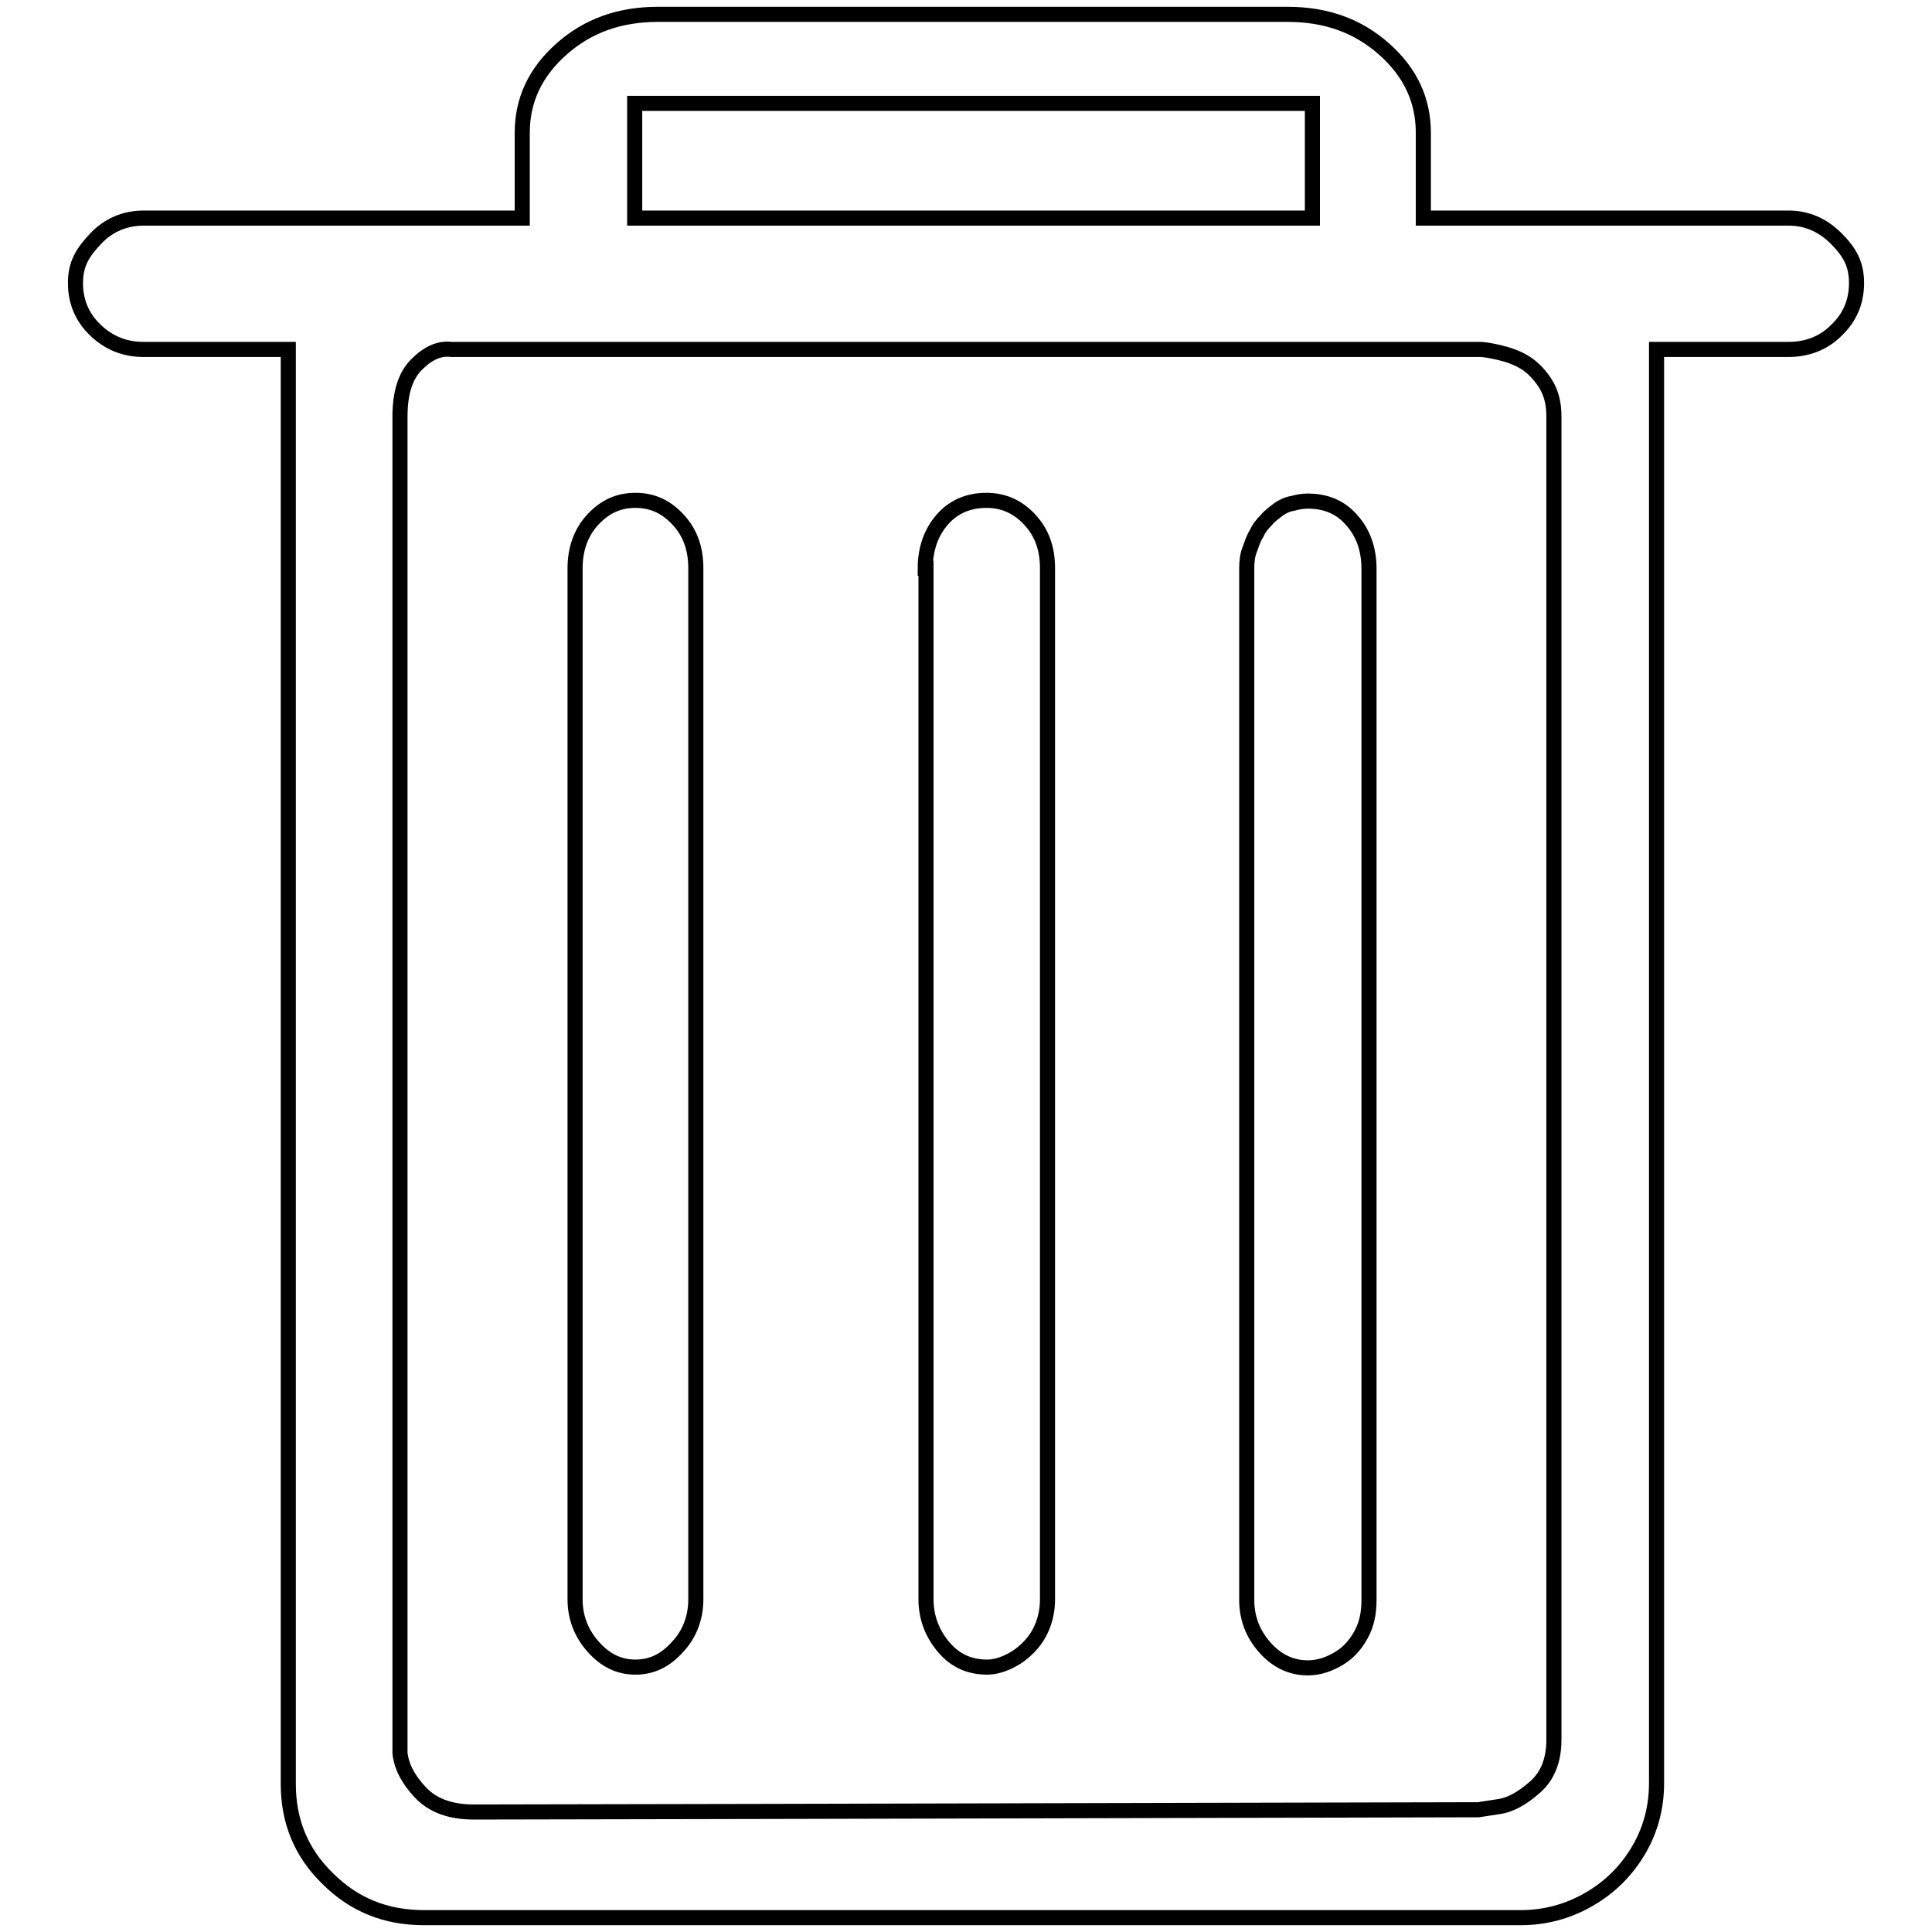 <?xml version="1.0" encoding="utf-8"?>
<!-- Svg Vector Icons : http://www.onlinewebfonts.com/icon -->
<!DOCTYPE svg PUBLIC "-//W3C//DTD SVG 1.1//EN" "http://www.w3.org/Graphics/SVG/1.1/DTD/svg11.dtd">
<svg version="1.1" xmlns="http://www.w3.org/2000/svg" xmlns:xlink="http://www.w3.org/1999/xlink" x="0px" y="0px" viewBox="0 0 256 256" enable-background="new 0 0 256 256" xml:space="preserve">
<g> <path stroke-width="2" fill-opacity="0" stroke="#000000"  d="M122.6,75.3c0-2.6,0.8-4.8,2.3-6.5c1.5-1.7,3.5-2.5,5.8-2.5c2.2,0,4.1,0.8,5.7,2.5c1.6,1.7,2.4,3.8,2.4,6.5 v136.6c0,1.7-0.4,3.2-1.1,4.5s-1.8,2.4-3,3.2c-1.3,0.8-2.6,1.3-3.9,1.3c-2.4,0-4.3-0.9-5.8-2.7s-2.3-3.9-2.3-6.3V75.3z M76.2,75.3 c0-2.6,0.8-4.8,2.4-6.5c1.6-1.7,3.4-2.5,5.6-2.5c2.2,0,4,0.8,5.6,2.5c1.6,1.7,2.4,3.8,2.4,6.5v136.6c0,2.4-0.8,4.6-2.4,6.3 c-1.6,1.8-3.4,2.7-5.6,2.7c-2.2,0-4-0.9-5.6-2.7c-1.6-1.8-2.4-3.9-2.4-6.3V75.3z M165.2,75.3c0-0.9,0.1-1.8,0.4-2.5 c0.3-0.8,0.5-1.5,0.9-2.1c0.3-0.7,0.8-1.3,1.3-1.8c0.5-0.6,1.1-1,1.6-1.4c0.6-0.4,1.2-0.7,1.9-0.8c0.7-0.2,1.3-0.3,2-0.3 c2.4,0,4.3,0.8,5.8,2.5c1.5,1.7,2.3,3.8,2.3,6.5v136.6c0,1.7-0.3,3.2-1,4.5c-0.7,1.3-1.6,2.4-2.9,3.2c-1.3,0.8-2.7,1.3-4.2,1.3 c-2.2,0-4.1-0.9-5.7-2.7c-1.6-1.8-2.4-3.9-2.4-6.3V75.3z M237,28.9h-48.4V17.6c0-4.3-1.7-8-5.2-11.1c-3.5-3.1-7.7-4.6-12.8-4.6 H87.2c-5.1,0-9.3,1.5-12.8,4.6c-3.5,3.1-5.2,6.8-5.2,11.1v11.3H19c-2.4,0-4.6,0.9-6.3,2.7S10,34.9,10,37.5c0,2.5,0.9,4.6,2.7,6.3 c1.8,1.7,3.9,2.5,6.3,2.5h19.2v190.1c0,4.9,1.7,9.1,5.2,12.5c3.5,3.5,7.7,5.2,12.8,5.2h145.3c3.2,0,6.2-0.8,9-2.4 c2.8-1.6,5-3.8,6.6-6.5c1.6-2.7,2.4-5.7,2.4-8.9V46.3H237c2.4,0,4.6-0.8,6.3-2.5c1.8-1.7,2.7-3.8,2.7-6.3c0-2.5-0.9-4.1-2.7-5.9 S239.4,28.9,237,28.9z M84.1,13.7h89.8v15.2H84.1V13.7z M195.9,239.8c-81.8,0.2-126.1,0.3-133.1,0.3c-3.2,0-5.5-0.9-7.1-2.6 c-1.6-1.7-2.5-3.4-2.7-5.2V55.2c0-3.1,0.7-5.4,2.2-6.9c1.5-1.5,3-2.2,4.6-2h136.3c0.4,0,1.2,0.1,2.5,0.4s2.4,0.7,3.4,1.3 c1,0.6,1.9,1.5,2.7,2.7c0.8,1.2,1.2,2.7,1.2,4.4v175.4c0,2.7-0.8,4.8-2.5,6.3c-1.7,1.5-3.3,2.4-4.9,2.6L195.9,239.8z"/></g>
</svg>